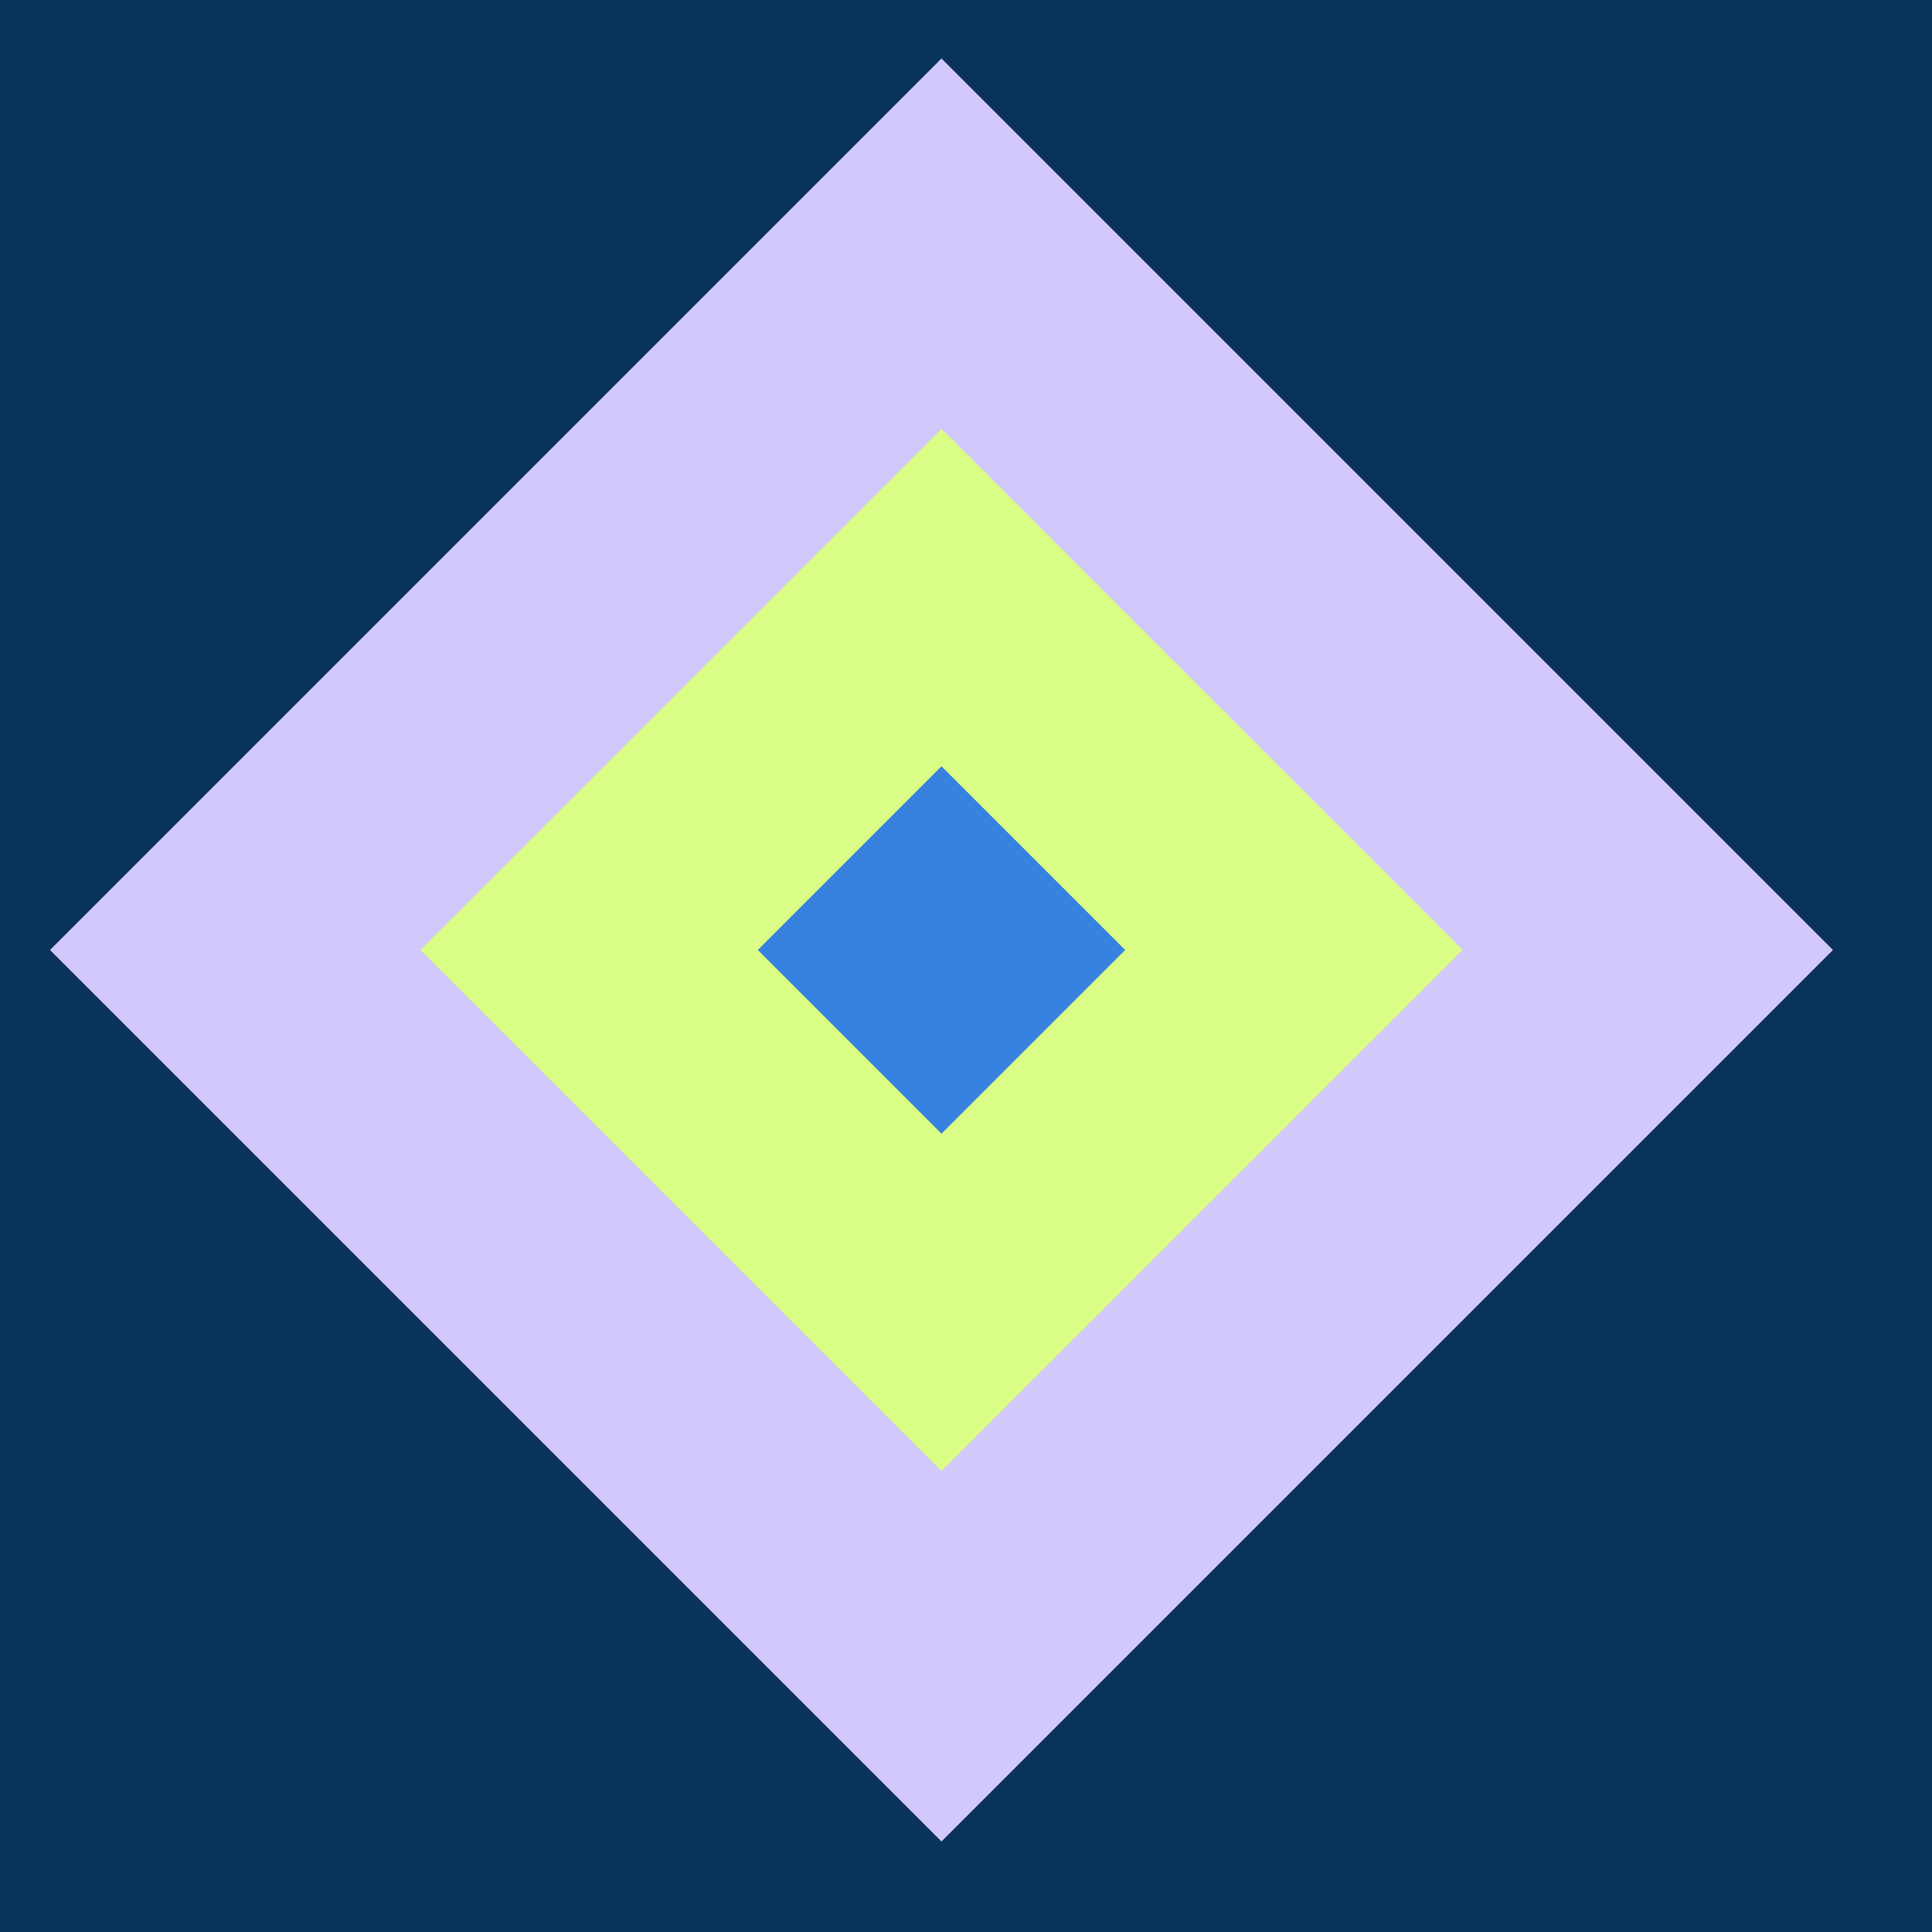 <?xml version="1.0" encoding="UTF-8"?> <svg xmlns="http://www.w3.org/2000/svg" width="51" height="51" viewBox="0 0 51 51" fill="none"> <path d="M51 0H0V51H51V0Z" fill="#0A335B"></path> <path d="M48.386 25.077L24.853 1.544L1.32 25.077L24.853 48.61L48.386 25.077Z" fill="#D2C8FB"></path> <path d="M38.61 25.077L24.854 11.322L11.098 25.077L24.854 38.833L38.61 25.077Z" fill="#DAFD85"></path> <path d="M29.702 25.077L24.853 20.228L20.004 25.077L24.853 29.926L29.702 25.077Z" fill="#3782DE"></path> </svg> 